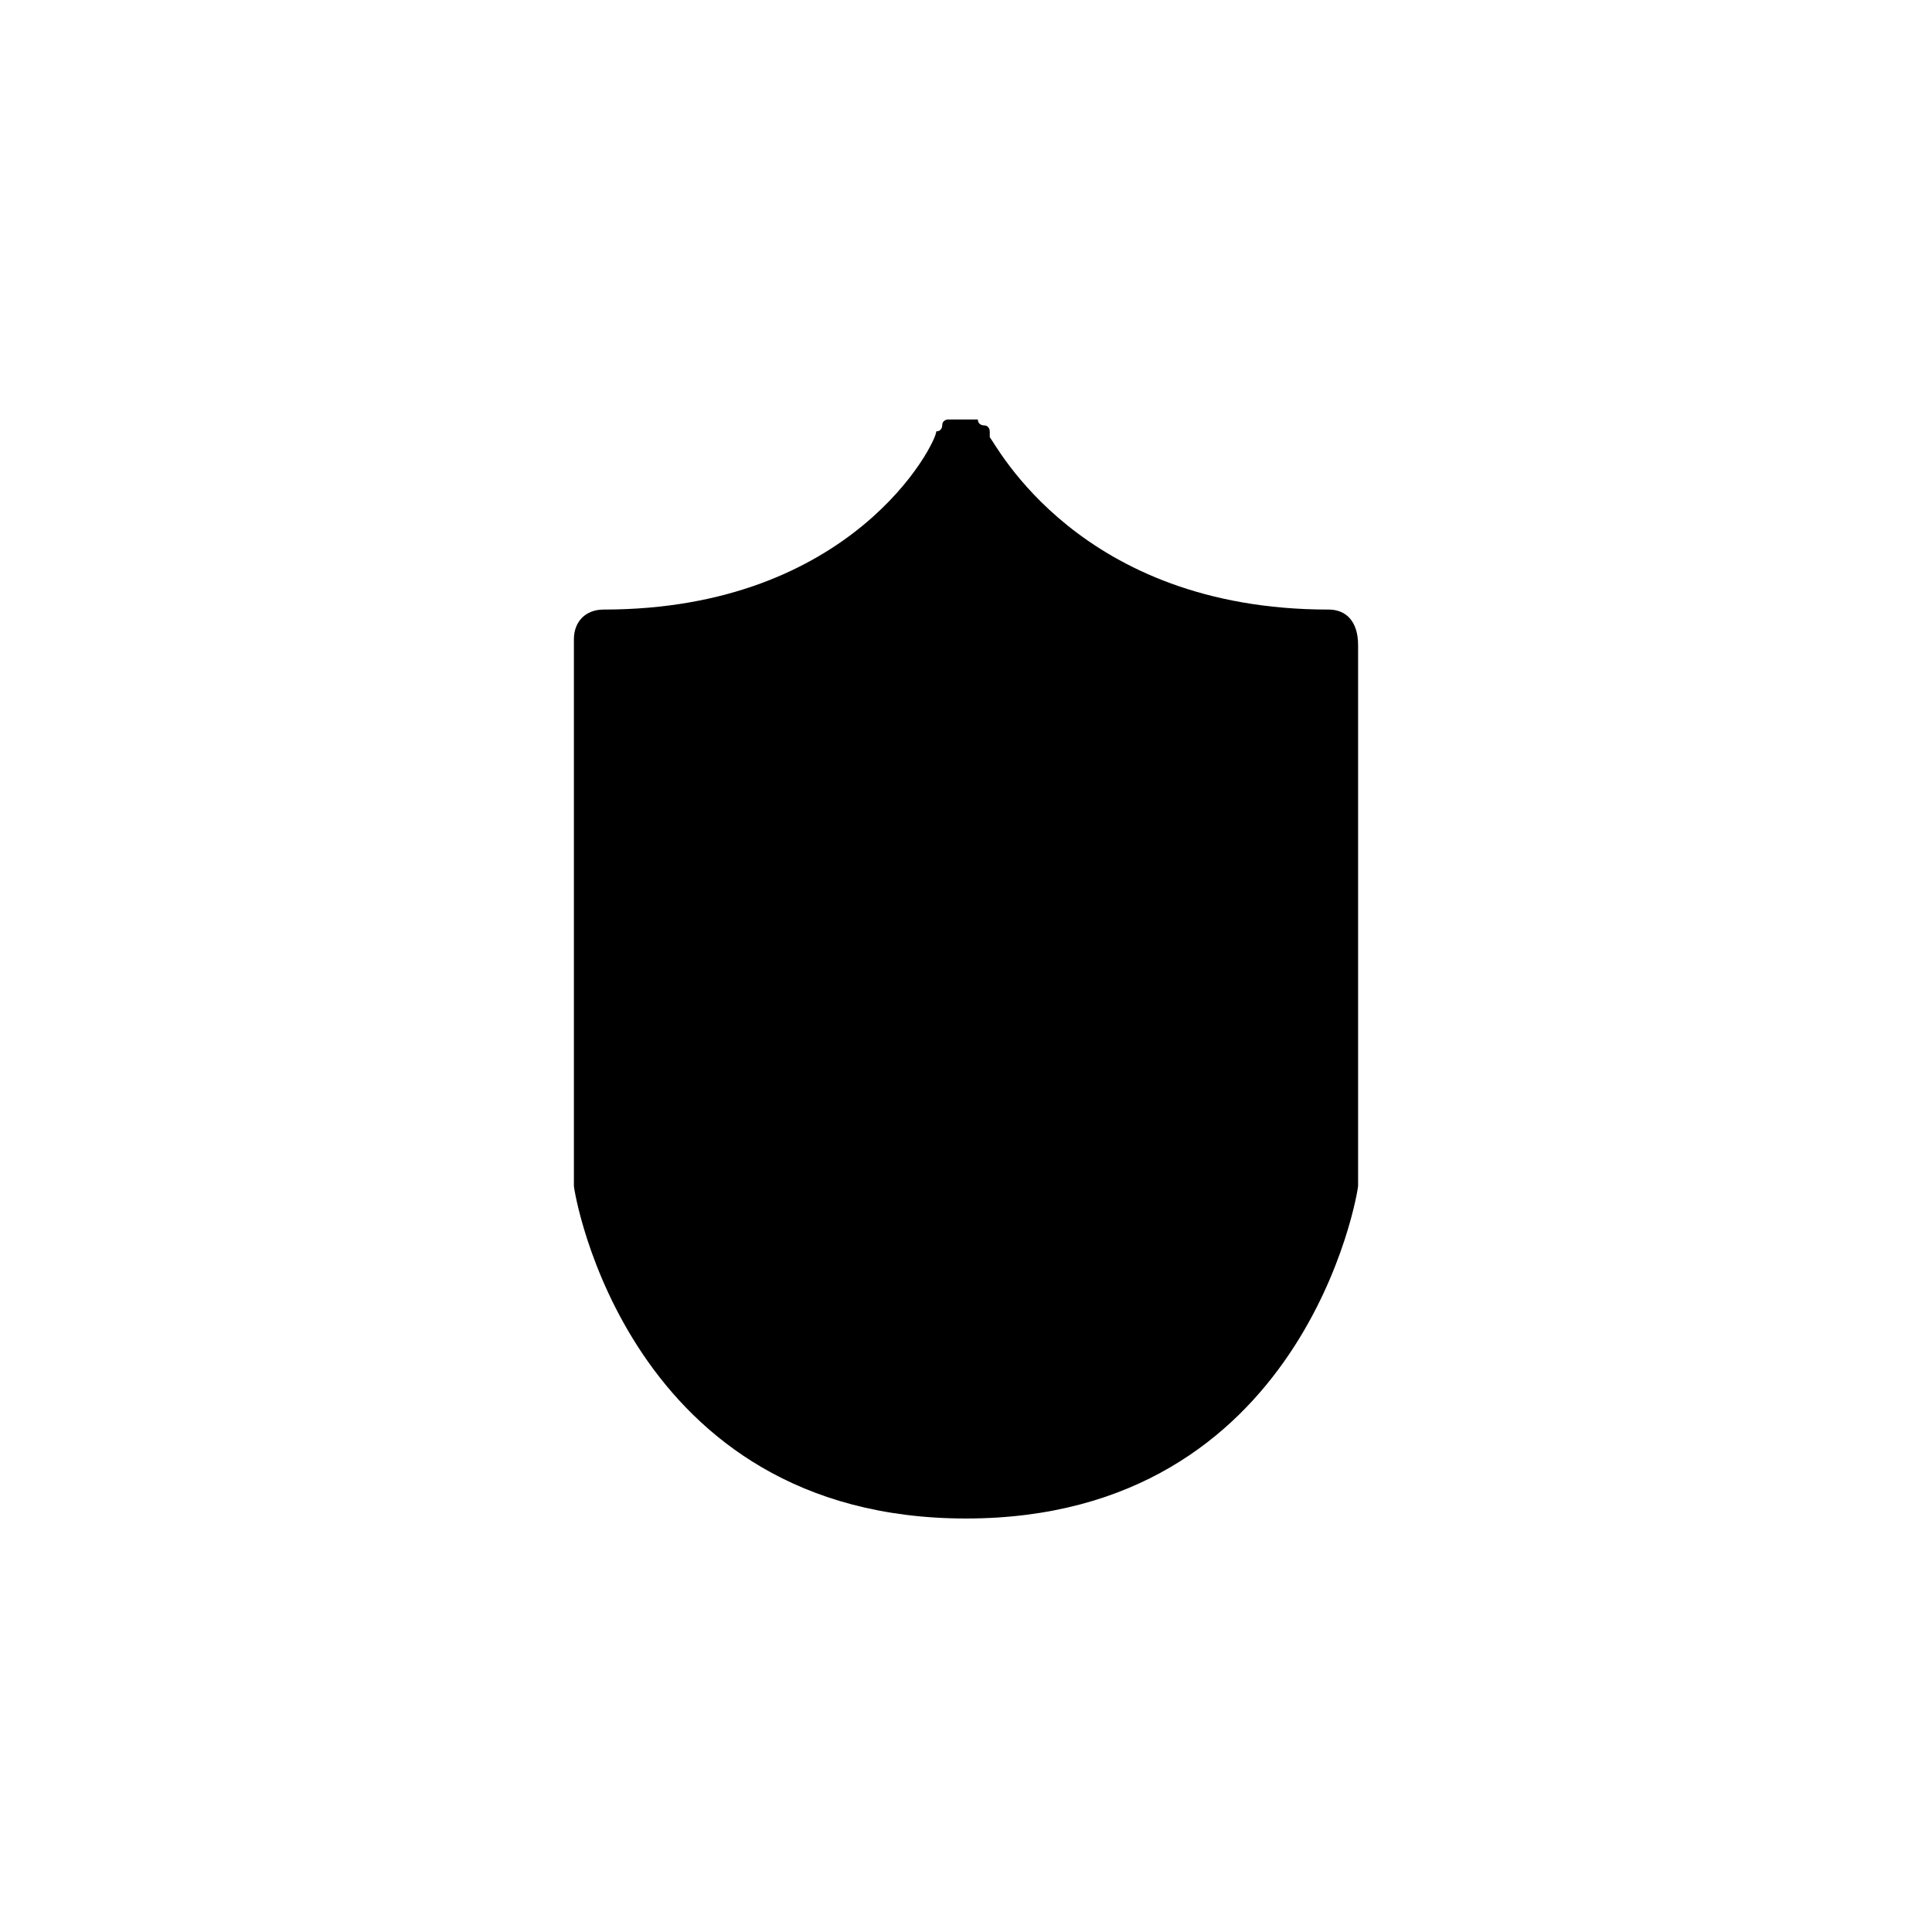 <?xml version="1.0" encoding="UTF-8"?>
<!-- Uploaded to: SVG Repo, www.svgrepo.com, Generator: SVG Repo Mixer Tools -->
<svg fill="#000000" width="800px" height="800px" version="1.1" viewBox="144 144 512 512" xmlns="http://www.w3.org/2000/svg">
 <path d="m496.04 305.54c-66.125 0-88.168-44.082-89.742-45.656v-1.574s0-1.574-1.574-1.574c0 0-1.574 0-1.574-1.574h-1.574-1.574-1.574-1.574-1.574s-1.574 0-1.574 1.574c0 0 0 1.574-1.574 1.574-0.004 3.144-22.043 47.23-88.168 47.23-4.723 0-7.871 3.148-7.871 7.871v144.84c0 1.574 14.168 88.168 103.91 88.168s103.91-86.594 103.91-88.168v-143.27c0-6.297-3.148-9.445-7.871-9.445z"/>
</svg>